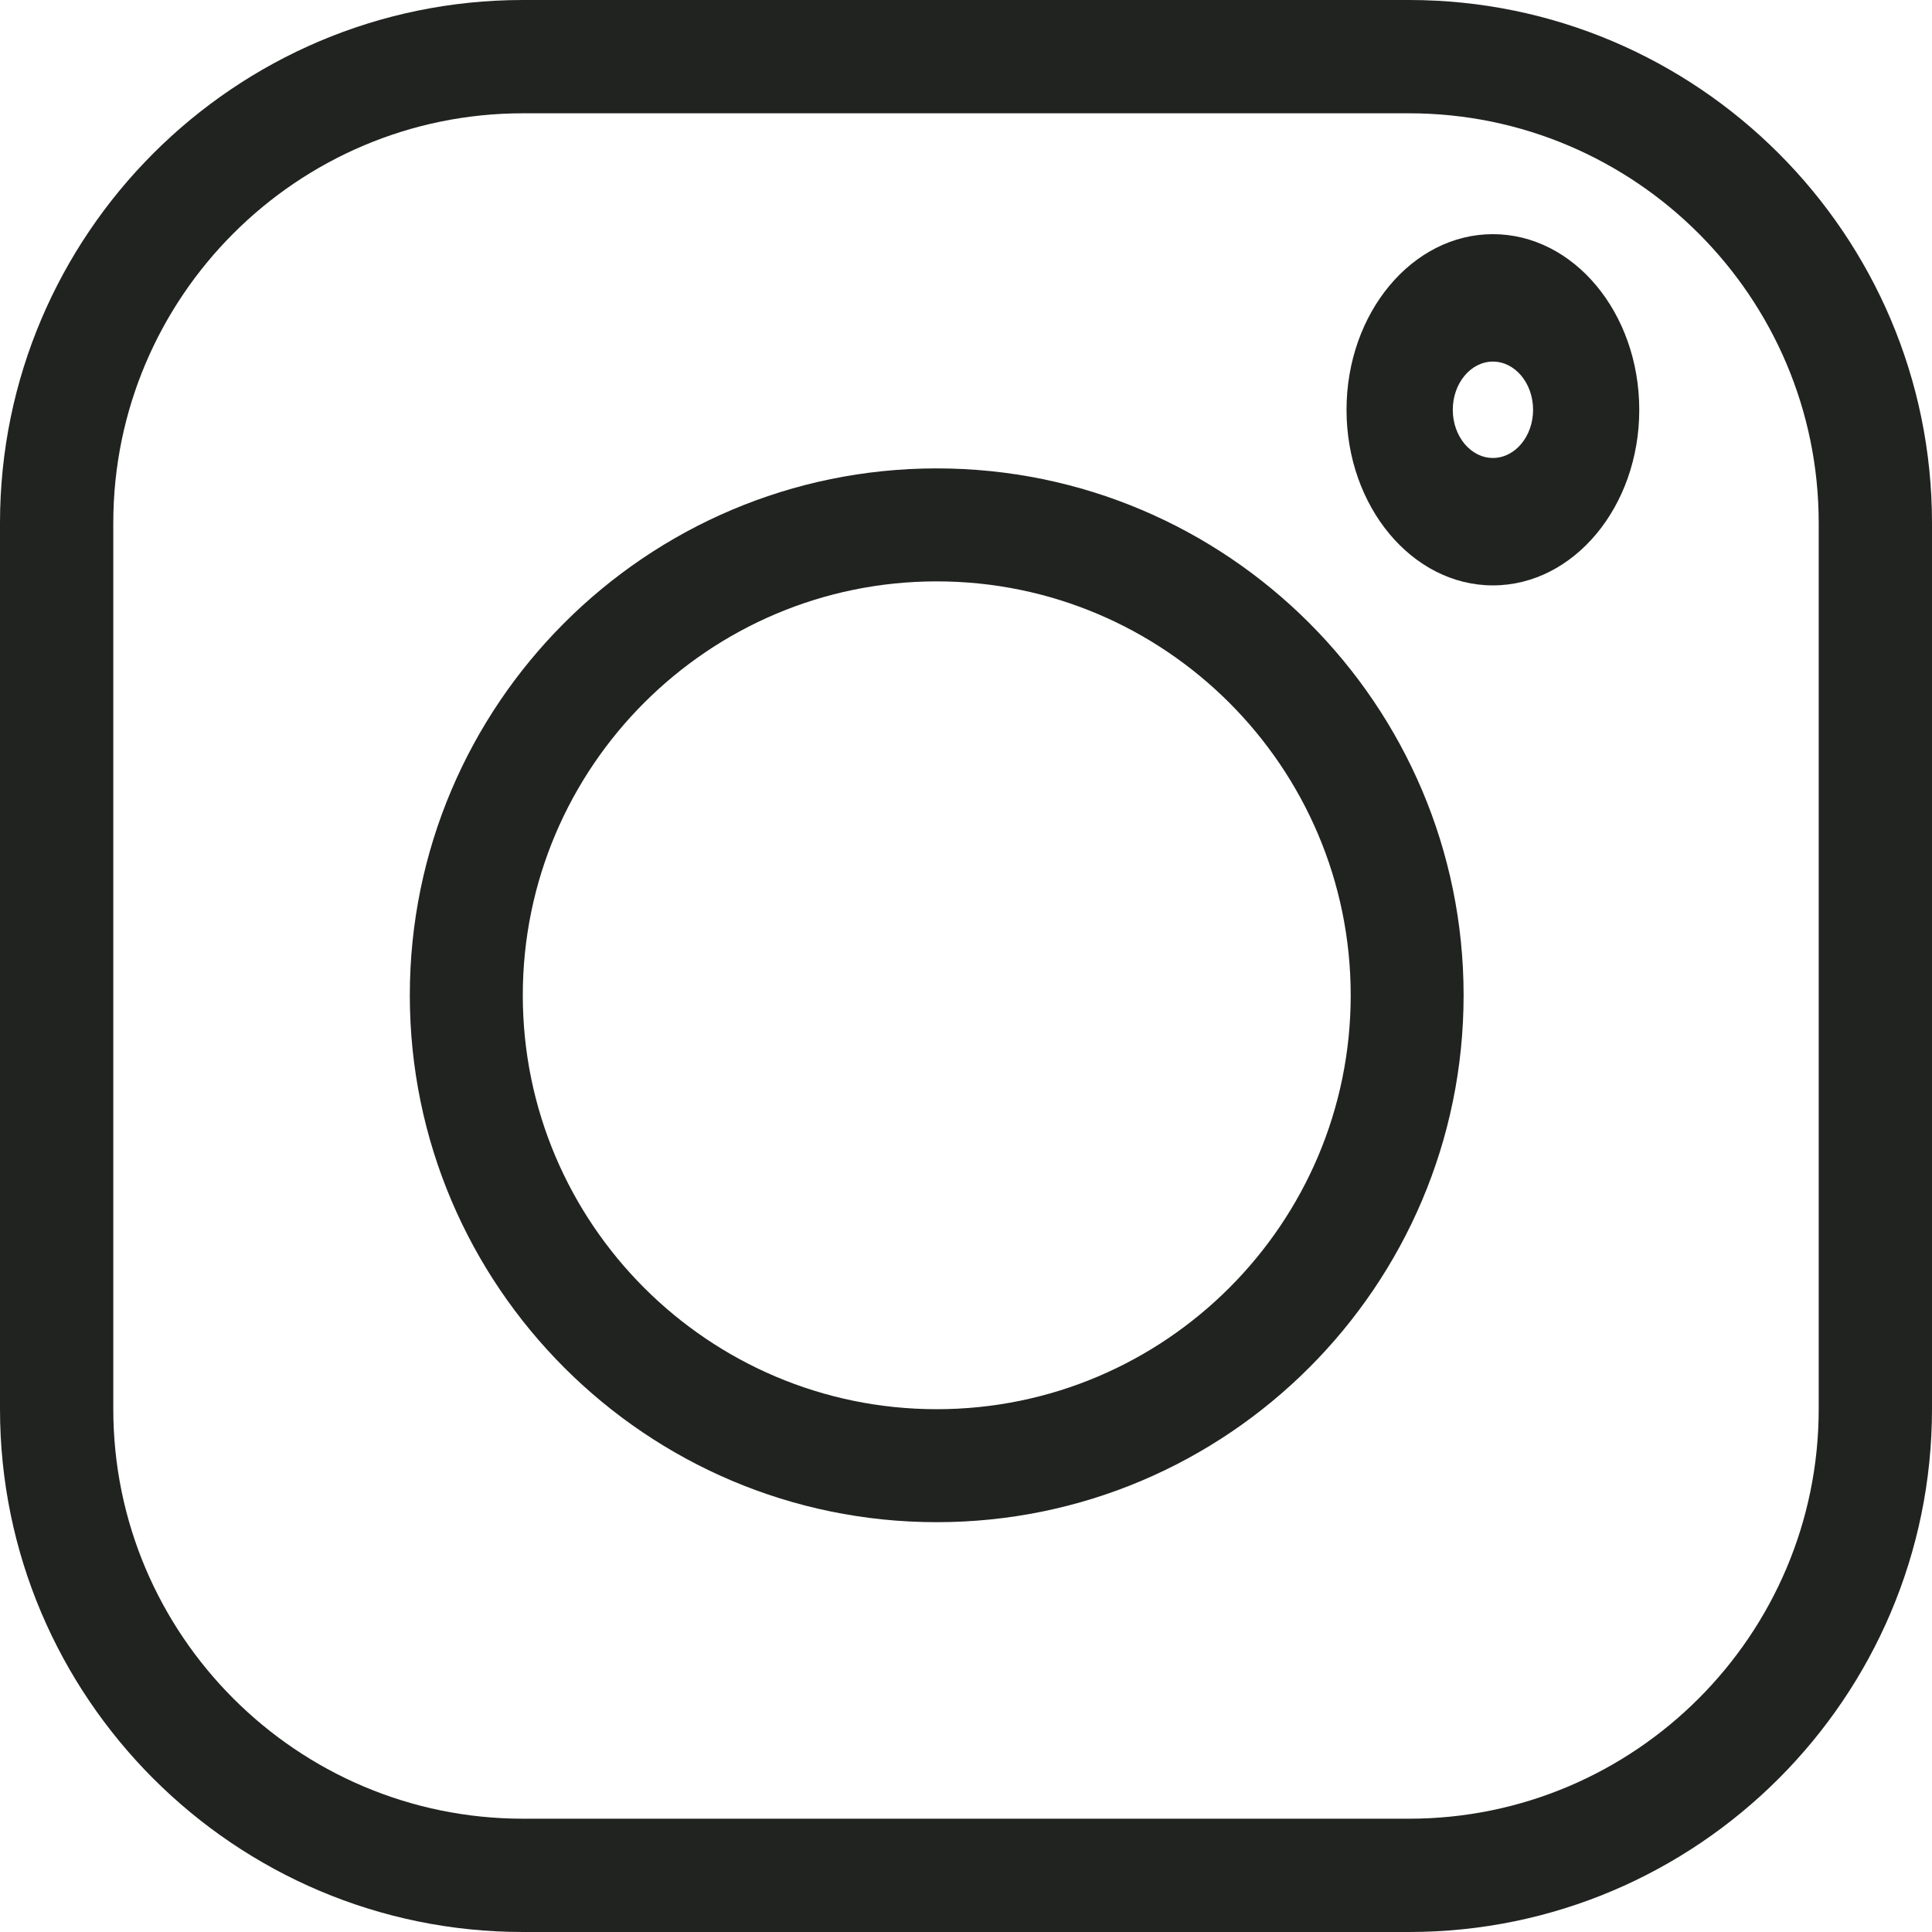 <svg width="25" height="25" viewBox="0 0 25 25" fill="none" xmlns="http://www.w3.org/2000/svg">
<path d="M18.233 0H6.767C3.036 0 0 3.036 0 6.767V18.233C0 21.964 3.036 25 6.767 25H18.233C21.964 25 25 21.964 25 18.233V6.767C25 3.036 21.964 0 18.233 0ZM23.534 18.233C23.534 21.156 21.156 23.534 18.233 23.534H6.767C3.844 23.534 1.466 21.156 1.466 18.233V6.767C1.466 3.844 3.844 1.466 6.767 1.466H18.233C21.156 1.466 23.534 3.844 23.534 6.767V18.233Z" fill="#212321"/>
<path d="M12.121 6.061C8.362 6.061 5.303 9.119 5.303 12.879C5.303 16.639 8.362 19.697 12.121 19.697C15.881 19.697 18.939 16.639 18.939 12.879C18.939 9.119 15.881 6.061 12.121 6.061ZM12.121 18.235C9.168 18.235 6.765 15.832 6.765 12.879C6.765 9.926 9.168 7.523 12.121 7.523C15.075 7.523 17.478 9.926 17.478 12.879C17.478 15.832 15.075 18.235 12.121 18.235Z" fill="#212321"/>
<path d="M19.318 3.03C18.274 3.03 17.424 4.05 17.424 5.303C17.424 6.556 18.274 7.575 19.318 7.575C20.363 7.575 21.212 6.556 21.212 5.303C21.212 4.049 20.363 3.03 19.318 3.03ZM19.318 5.926C19.032 5.926 18.799 5.646 18.799 5.303C18.799 4.959 19.032 4.679 19.318 4.679C19.605 4.679 19.838 4.959 19.838 5.303C19.838 5.646 19.605 5.926 19.318 5.926Z" fill="#212321"/>
</svg>
